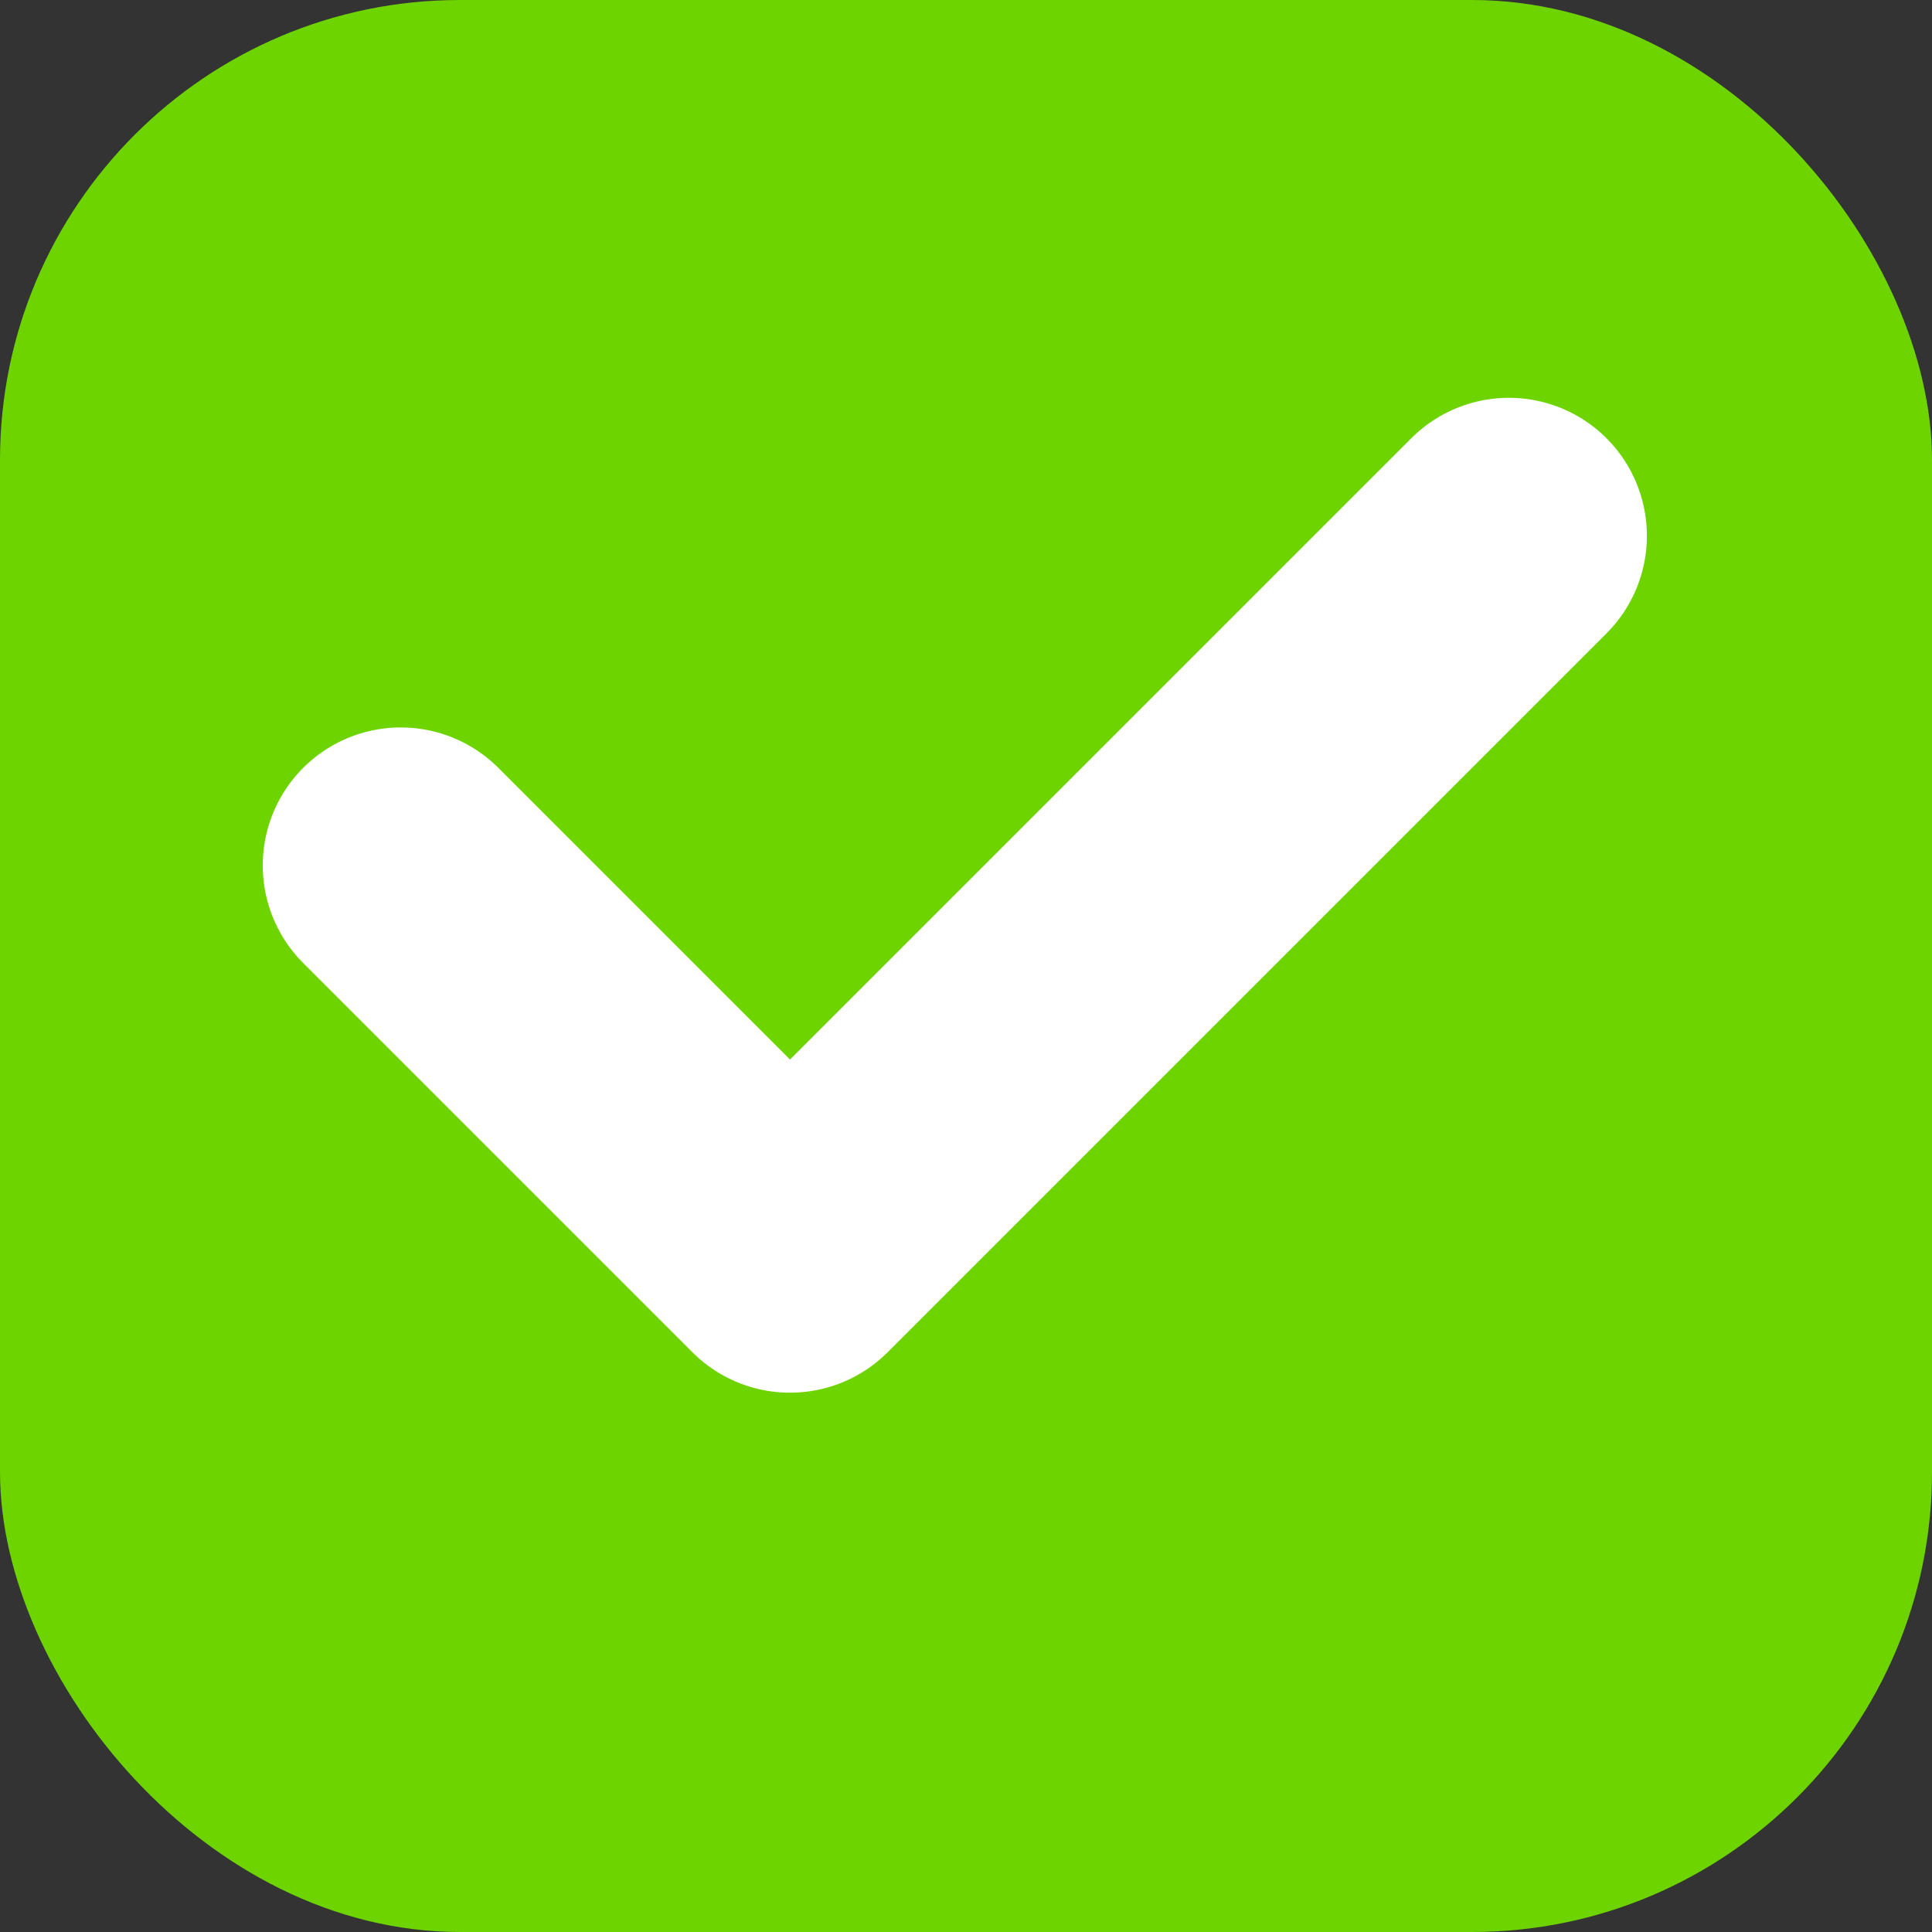 <?xml version="1.0" encoding="UTF-8"?> <svg xmlns="http://www.w3.org/2000/svg" xmlns:xlink="http://www.w3.org/1999/xlink" width="21px" height="21px" viewBox="0 0 21 21" version="1.1"><rect x="0" y="0" width="21" height="21" fill="#333333" stroke="none"/><title>check</title><g id="Page-1" stroke="none" stroke-width="1" fill="none" fill-rule="evenodd"><g id="Главная" transform="translate(-45, -584)"><g id="check" transform="translate(45, 584)"><rect id="Rectangle" fill="#6DD400" x="0" y="0" width="21" height="21" rx="5"></rect><polyline id="Path-2" stroke="#FFFFFF" stroke-width="3" stroke-linecap="round" stroke-linejoin="round" points="4.356 9.407 8.587 13.638 16.401 5.824"></polyline></g></g></g></svg> 